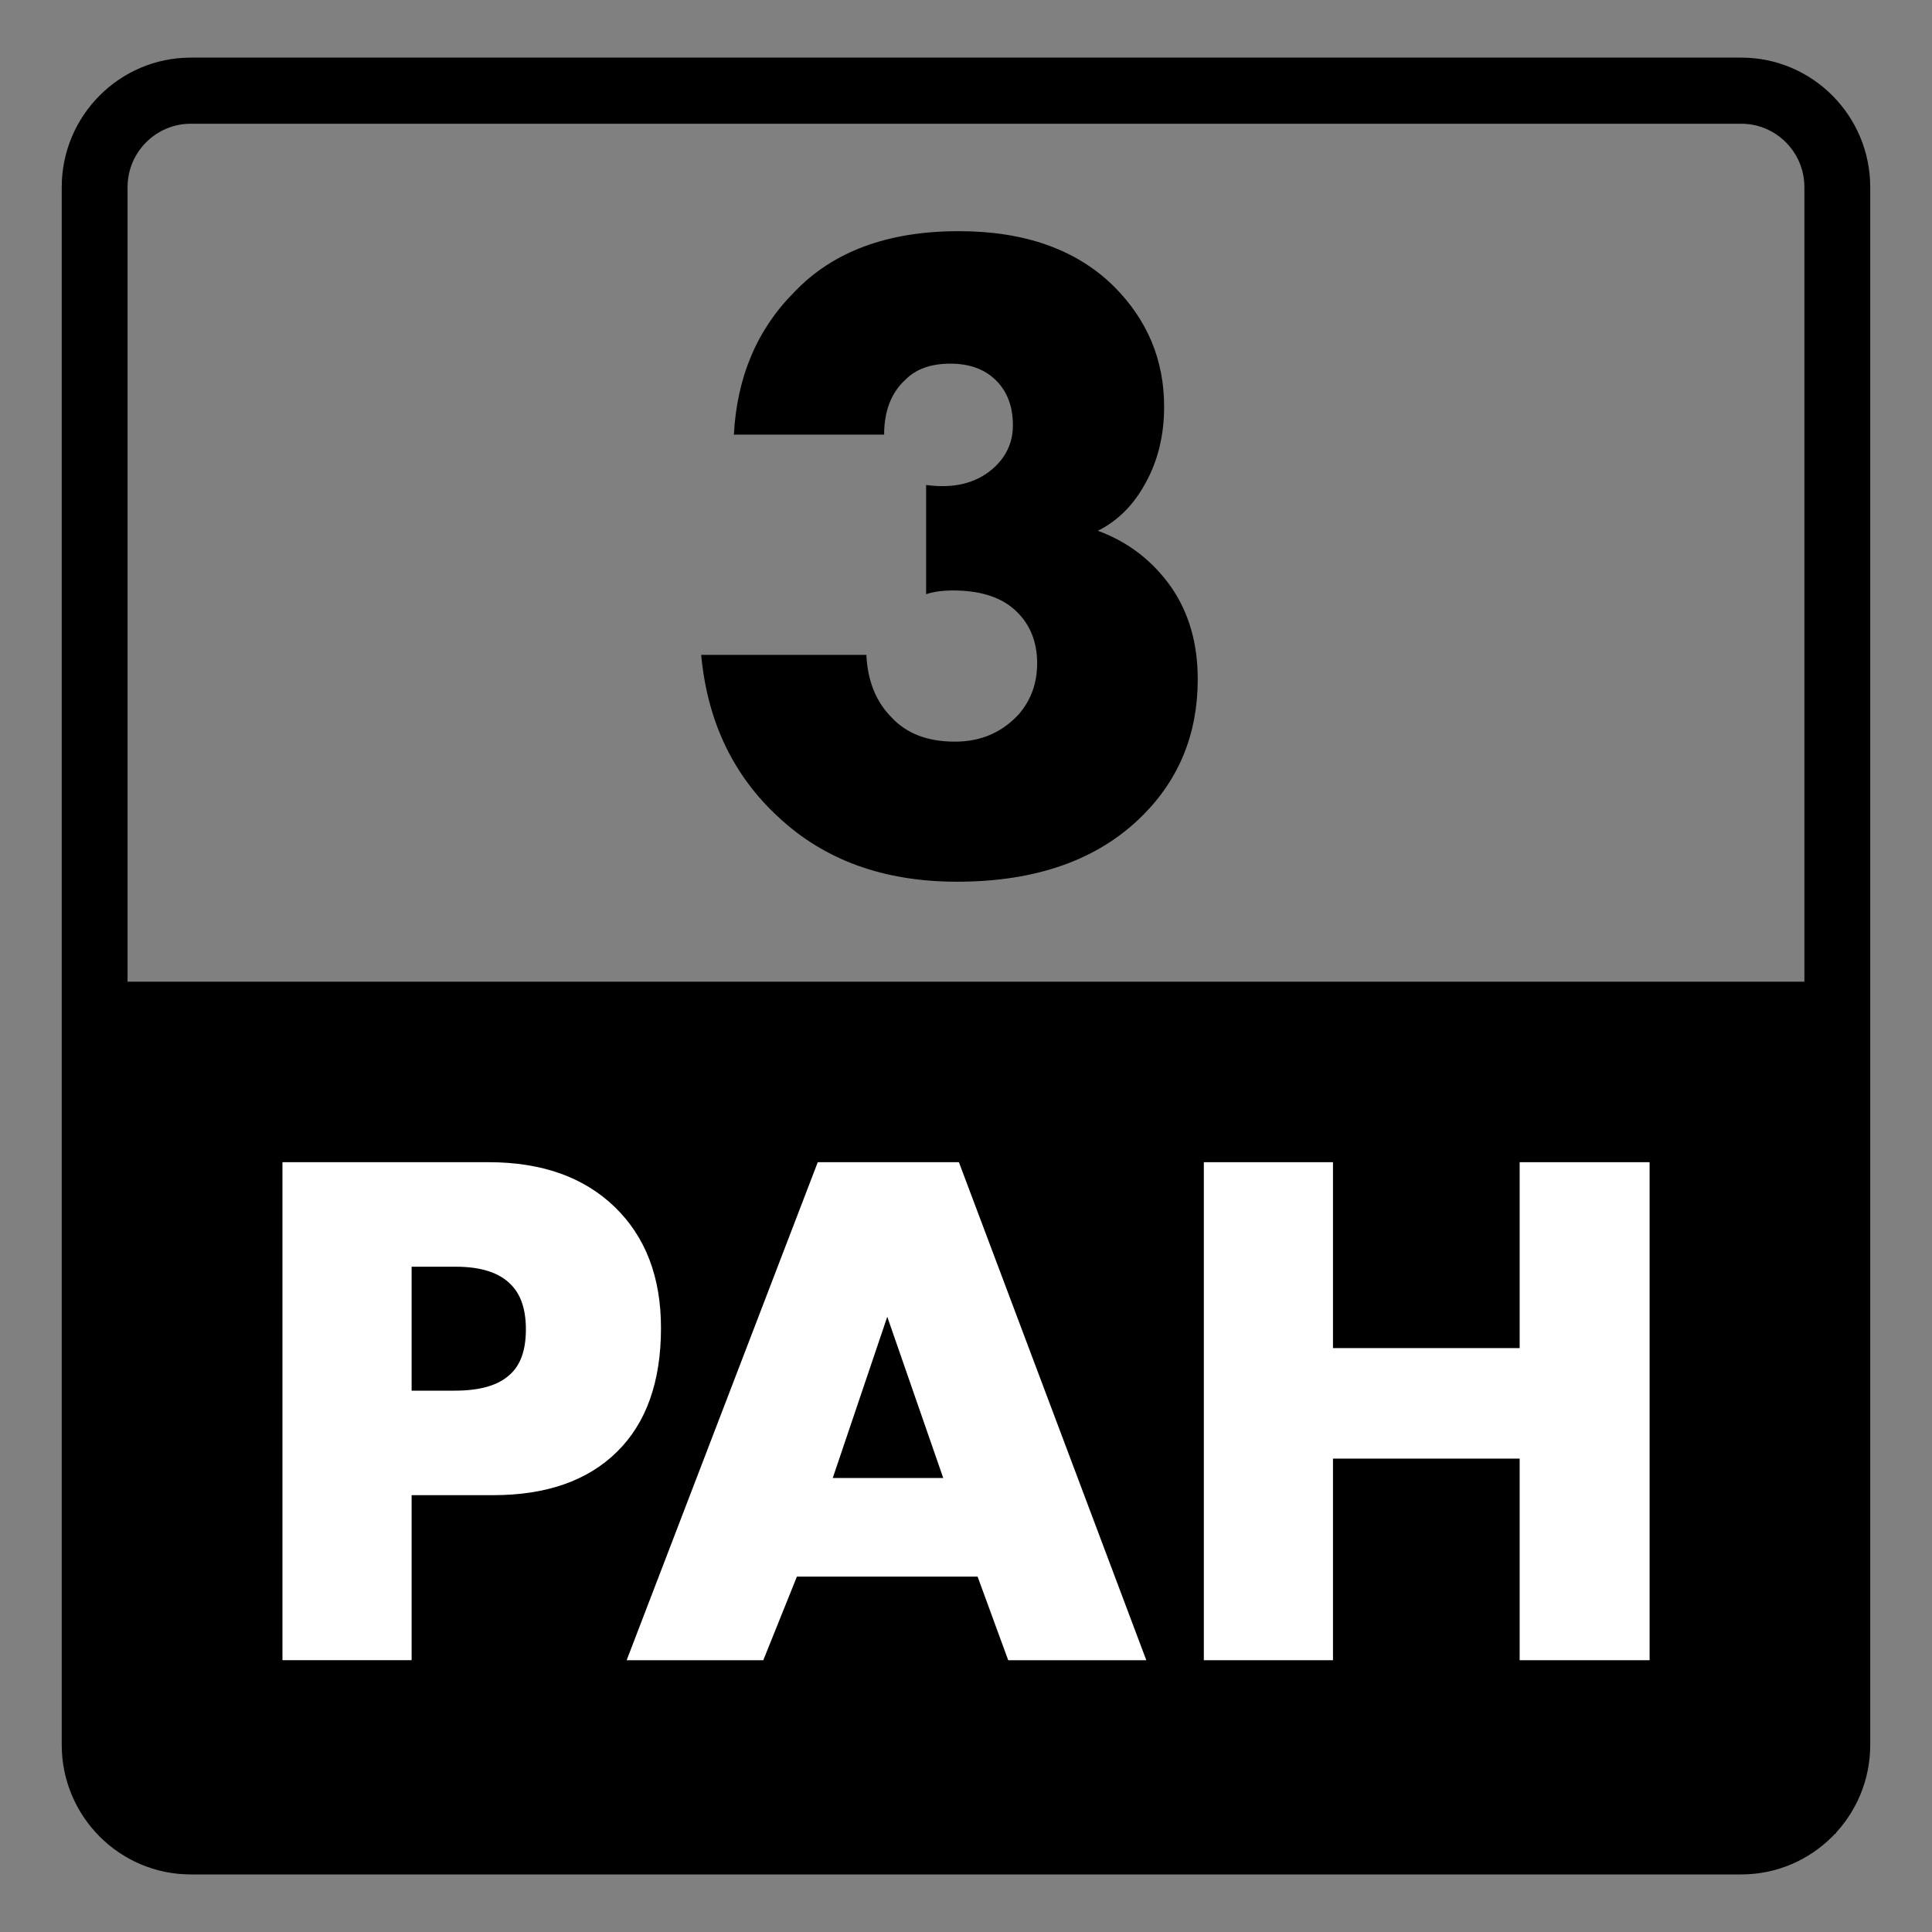 <?xml version="1.0" encoding="utf-8"?>
<!-- Generator: Adobe Illustrator 25.1.0, SVG Export Plug-In . SVG Version: 6.00 Build 0)  -->
<svg version="1.1" id="Layer_1" xmlns="http://www.w3.org/2000/svg" xmlns:xlink="http://www.w3.org/1999/xlink" x="0px" y="0px"
	 viewBox="0 0 400 400" style="enable-background:new 0 0 400 400;" xml:space="preserve">
<rect x="0" y="0" width="400" height="400" fill="#808080" stroke="none"/>
<style type="text/css">
	.st0{fill:#FFFFFF;}
</style>
<g>
	<path d="M360.52,388.08H39.48c-14.72,0-26.7-12.03-26.7-26.82V38.75c0-14.79,11.98-26.82,26.7-26.82h321.04
		c14.72,0,26.69,12.03,26.69,26.82v322.51C387.22,376.05,375.24,388.08,360.52,388.08z M39.48,25.62c-7.2,0-13.07,5.89-13.07,13.13
		v322.51c0,7.23,5.86,13.12,13.07,13.12h321.04c7.2,0,13.06-5.89,13.06-13.12V38.75c0-7.24-5.86-13.13-13.06-13.13H39.48z"/>
</g>
<g>
	<rect x="22.8" y="203.25" width="357.26" height="176.44"/>
</g>
<g>
	<path d="M145.17,135.58h34.2c0.26,5.41,2,9.73,5.22,12.95c3.09,3.35,7.47,5.02,13.14,5.02c5.28,0,9.66-1.87,13.14-5.6
		c2.58-2.96,3.86-6.5,3.86-10.63c0-4.76-1.68-8.57-5.02-11.4c-2.96-2.45-7.09-3.67-12.37-3.67c-2.19,0-4.06,0.26-5.6,0.77v-22.61
		c5.67,0.77,10.24-0.32,13.72-3.29c2.83-2.45,4.25-5.47,4.25-9.08c0-3.86-1.16-6.96-3.48-9.27c-2.32-2.32-5.48-3.48-9.47-3.48
		c-3.99,0-7.09,1.1-9.27,3.29c-2.97,2.7-4.44,6.51-4.44,11.4h-31.11c0.64-11.98,4.83-21.83,12.56-29.56
		c7.99-8.37,19.32-12.56,34.01-12.56c13.65,0,24.35,3.8,32.08,11.4c6.96,6.96,10.43,15.26,10.43,24.93c0,5.93-1.29,11.21-3.86,15.84
		c-2.45,4.51-5.73,7.8-9.86,9.86c6.31,2.32,11.4,6.25,15.27,11.79c3.6,5.28,5.41,11.59,5.41,18.94c0,11.21-3.8,20.61-11.4,28.21
		c-9.15,9.15-21.96,13.72-38.45,13.72c-15.07,0-27.38-4.44-36.91-13.33C151.8,160.58,146.45,149.37,145.17,135.58z"/>
</g>
<g>
	<path class="st0" d="M102.07,309.56H85.22v34.16H58.48V240.62h42.67c11.03,0,19.73,3.09,26.12,9.27
		c6.39,6.18,9.58,14.53,9.58,25.04c0,11.13-3.04,19.69-9.12,25.66C121.65,306.58,113.1,309.56,102.07,309.56z M85.22,262.26v25.66
		h8.97c5.15,0,8.91-1.08,11.29-3.25c2.27-1.96,3.4-5.1,3.4-9.43c0-4.12-1.03-7.21-3.09-9.27c-2.37-2.47-6.18-3.71-11.44-3.71H85.22z
		"/>
	<path class="st0" d="M208.74,343.73l-6.34-17.31h-37.41l-6.96,17.31h-28.29l39.57-103.11h29.22l38.8,103.11H208.74z M172.41,306.01
		h22.88l-11.59-33.39L172.41,306.01z"/>
	<path class="st0" d="M275.98,240.62v38.49h38.65v-38.49h26.9v103.11h-26.9v-41.74h-38.65v41.74h-26.74V240.62H275.98z"/>
</g>
</svg>
